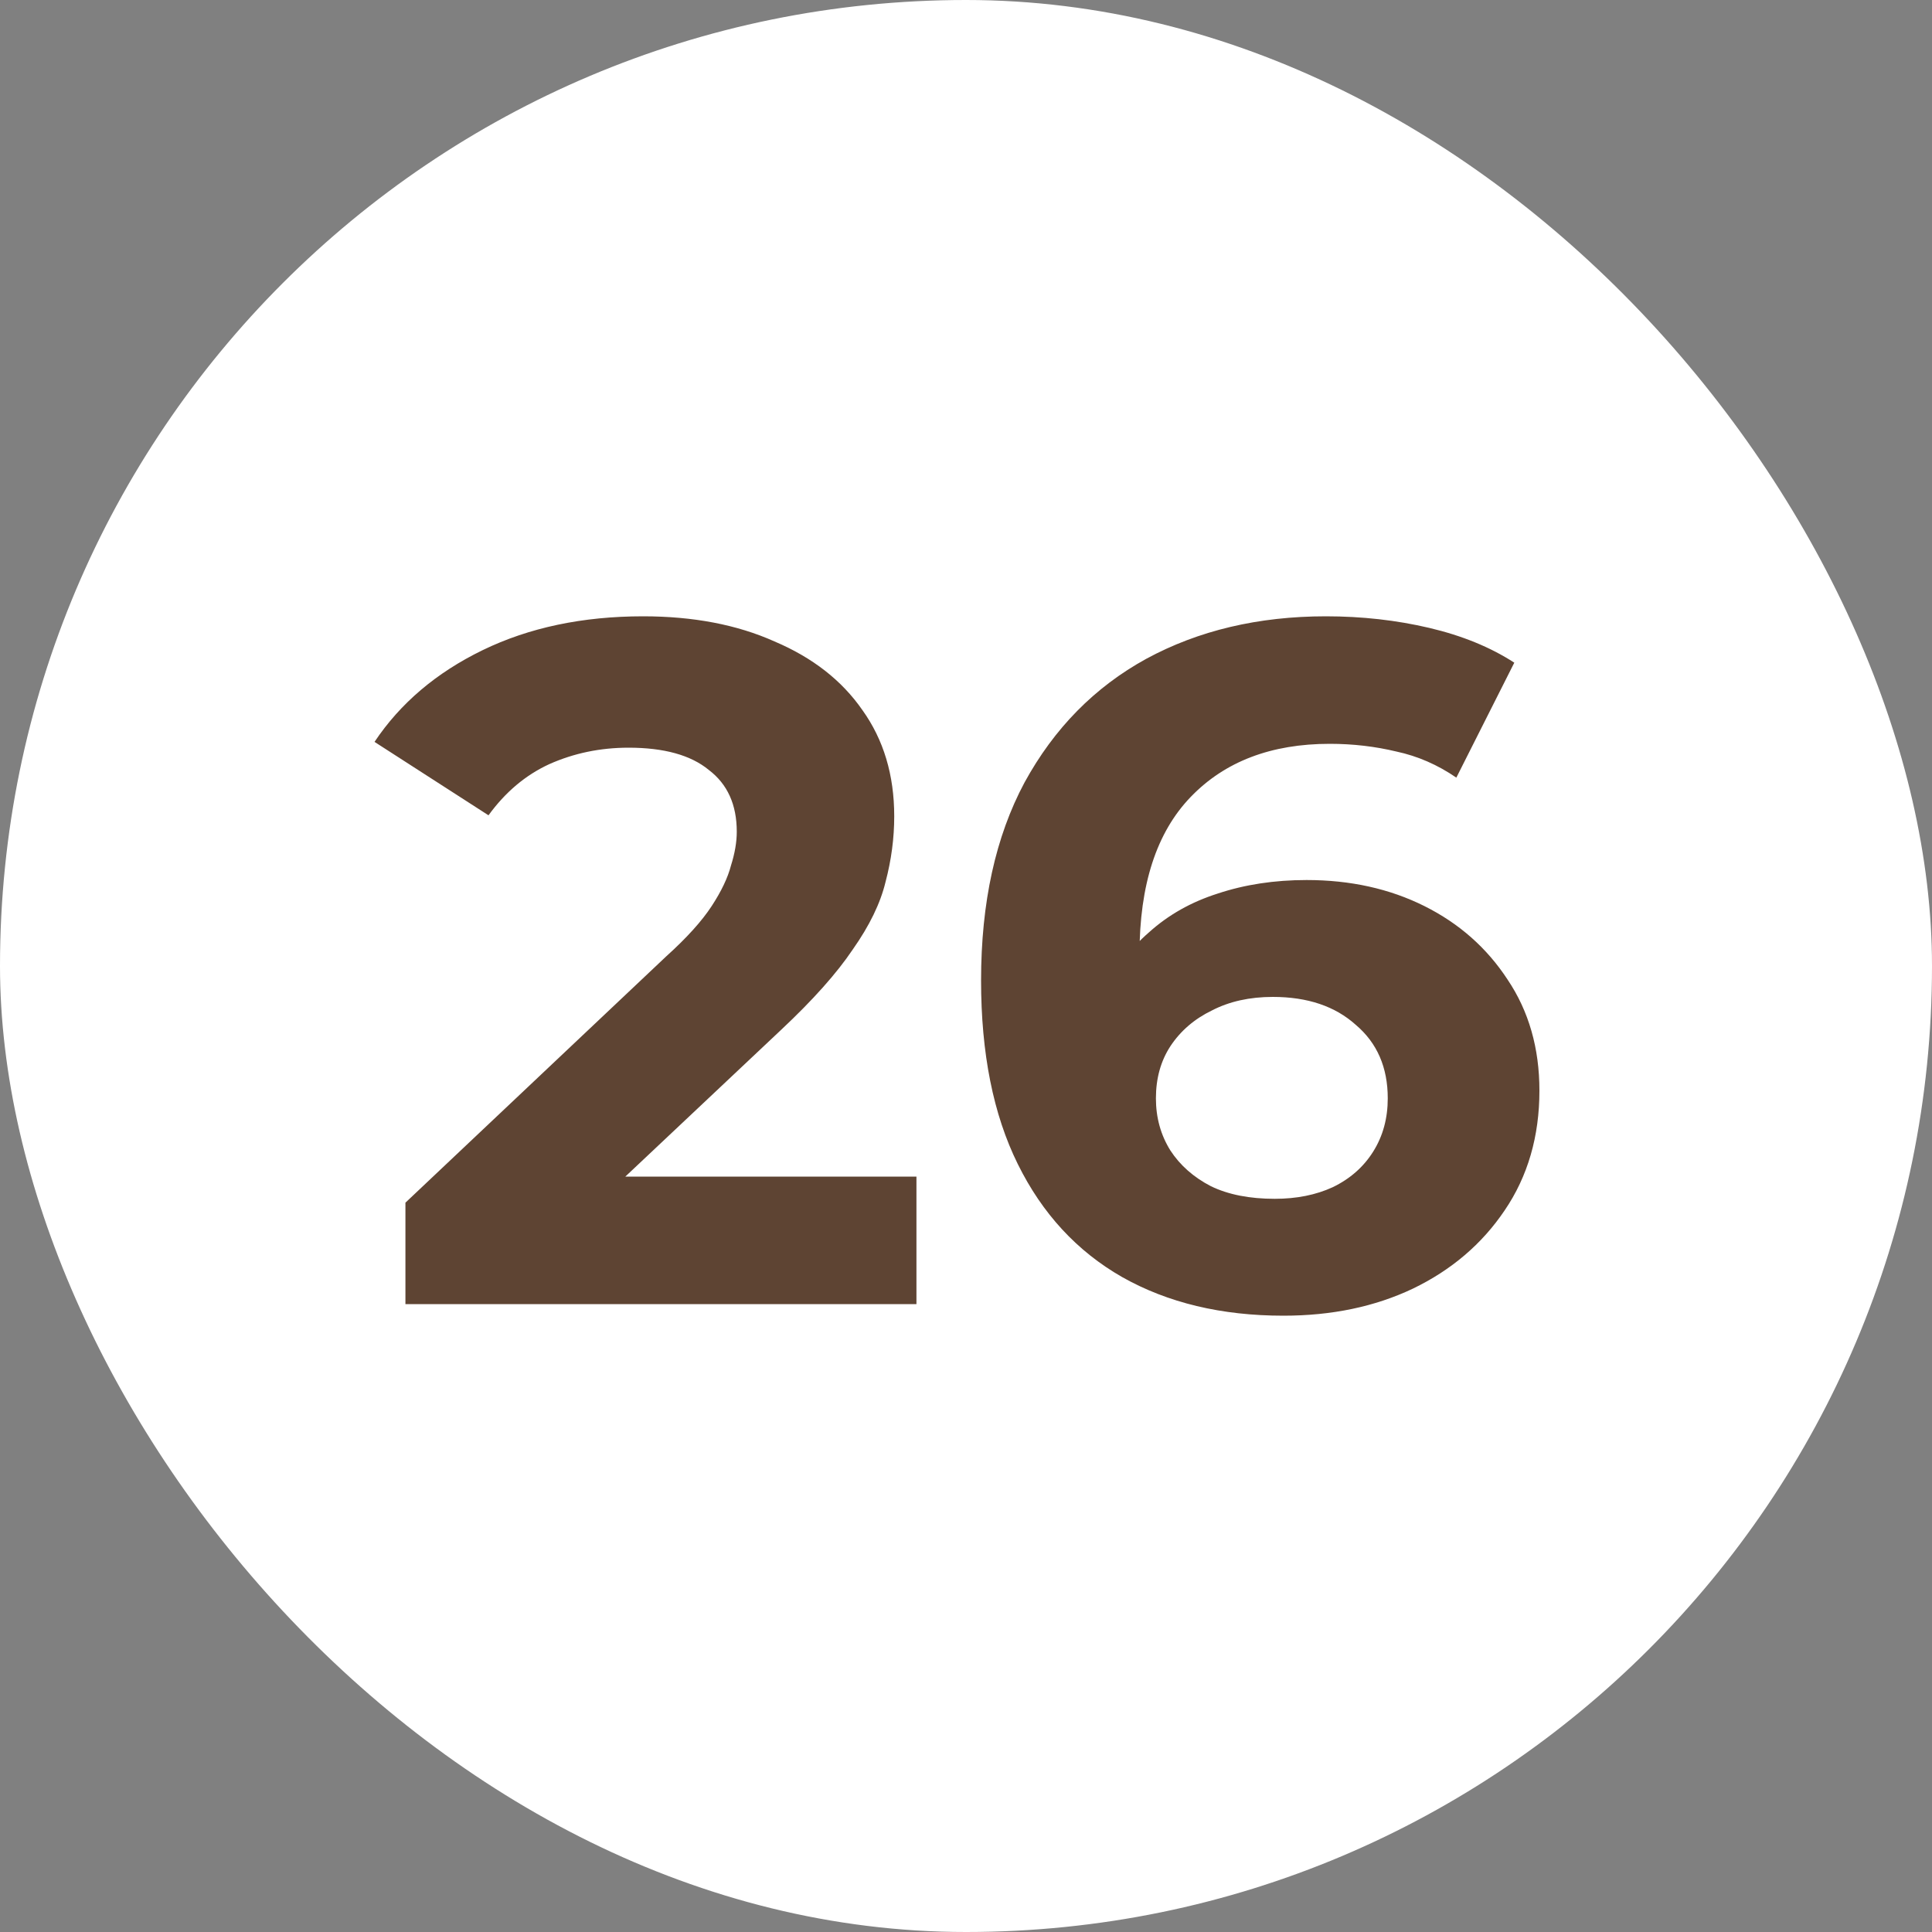 <?xml version="1.0" encoding="UTF-8"?> <svg xmlns="http://www.w3.org/2000/svg" width="20" height="20" viewBox="0 0 20 20" fill="none"><rect x="0" y="0" width="20" height="20" fill="#808080" stroke="none"/><rect width="20" height="20" rx="10" fill="white"></rect><path d="M4.197 13.5V12.45L6.897 9.9C7.111 9.707 7.267 9.533 7.367 9.38C7.467 9.227 7.534 9.087 7.567 8.96C7.607 8.833 7.627 8.717 7.627 8.61C7.627 8.33 7.531 8.117 7.337 7.97C7.151 7.817 6.874 7.74 6.507 7.74C6.214 7.74 5.941 7.797 5.687 7.91C5.441 8.023 5.231 8.2 5.057 8.44L3.877 7.68C4.144 7.28 4.517 6.963 4.997 6.73C5.477 6.497 6.031 6.38 6.657 6.38C7.177 6.38 7.631 6.467 8.017 6.64C8.411 6.807 8.714 7.043 8.927 7.35C9.147 7.657 9.257 8.023 9.257 8.45C9.257 8.677 9.227 8.903 9.167 9.13C9.114 9.35 9.001 9.583 8.827 9.83C8.661 10.077 8.414 10.353 8.087 10.66L5.847 12.77L5.537 12.18H9.487V13.5H4.197ZM13.286 13.62C12.646 13.62 12.089 13.487 11.616 13.22C11.149 12.953 10.789 12.563 10.536 12.05C10.282 11.537 10.156 10.903 10.156 10.15C10.156 9.343 10.306 8.66 10.606 8.1C10.912 7.54 11.332 7.113 11.866 6.82C12.406 6.527 13.026 6.38 13.726 6.38C14.099 6.38 14.456 6.42 14.796 6.5C15.136 6.58 15.429 6.7 15.676 6.86L15.076 8.05C14.882 7.917 14.676 7.827 14.456 7.78C14.236 7.727 14.006 7.7 13.766 7.7C13.159 7.7 12.679 7.883 12.326 8.25C11.972 8.617 11.796 9.16 11.796 9.88C11.796 10 11.796 10.133 11.796 10.28C11.802 10.427 11.822 10.573 11.856 10.72L11.406 10.3C11.532 10.04 11.696 9.823 11.896 9.65C12.096 9.47 12.332 9.337 12.606 9.25C12.886 9.157 13.192 9.11 13.526 9.11C13.979 9.11 14.386 9.2 14.746 9.38C15.106 9.56 15.392 9.813 15.606 10.14C15.826 10.467 15.936 10.85 15.936 11.29C15.936 11.763 15.816 12.177 15.576 12.53C15.342 12.877 15.026 13.147 14.626 13.34C14.232 13.527 13.786 13.62 13.286 13.62ZM13.196 12.41C13.422 12.41 13.622 12.37 13.796 12.29C13.976 12.203 14.116 12.08 14.216 11.92C14.316 11.76 14.366 11.577 14.366 11.37C14.366 11.05 14.256 10.797 14.036 10.61C13.822 10.417 13.536 10.32 13.176 10.32C12.936 10.32 12.726 10.367 12.546 10.46C12.366 10.547 12.222 10.67 12.116 10.83C12.016 10.983 11.966 11.163 11.966 11.37C11.966 11.57 12.016 11.75 12.116 11.91C12.216 12.063 12.356 12.187 12.536 12.28C12.716 12.367 12.936 12.41 13.196 12.41Z" fill="#5E4433"></path></svg> 
